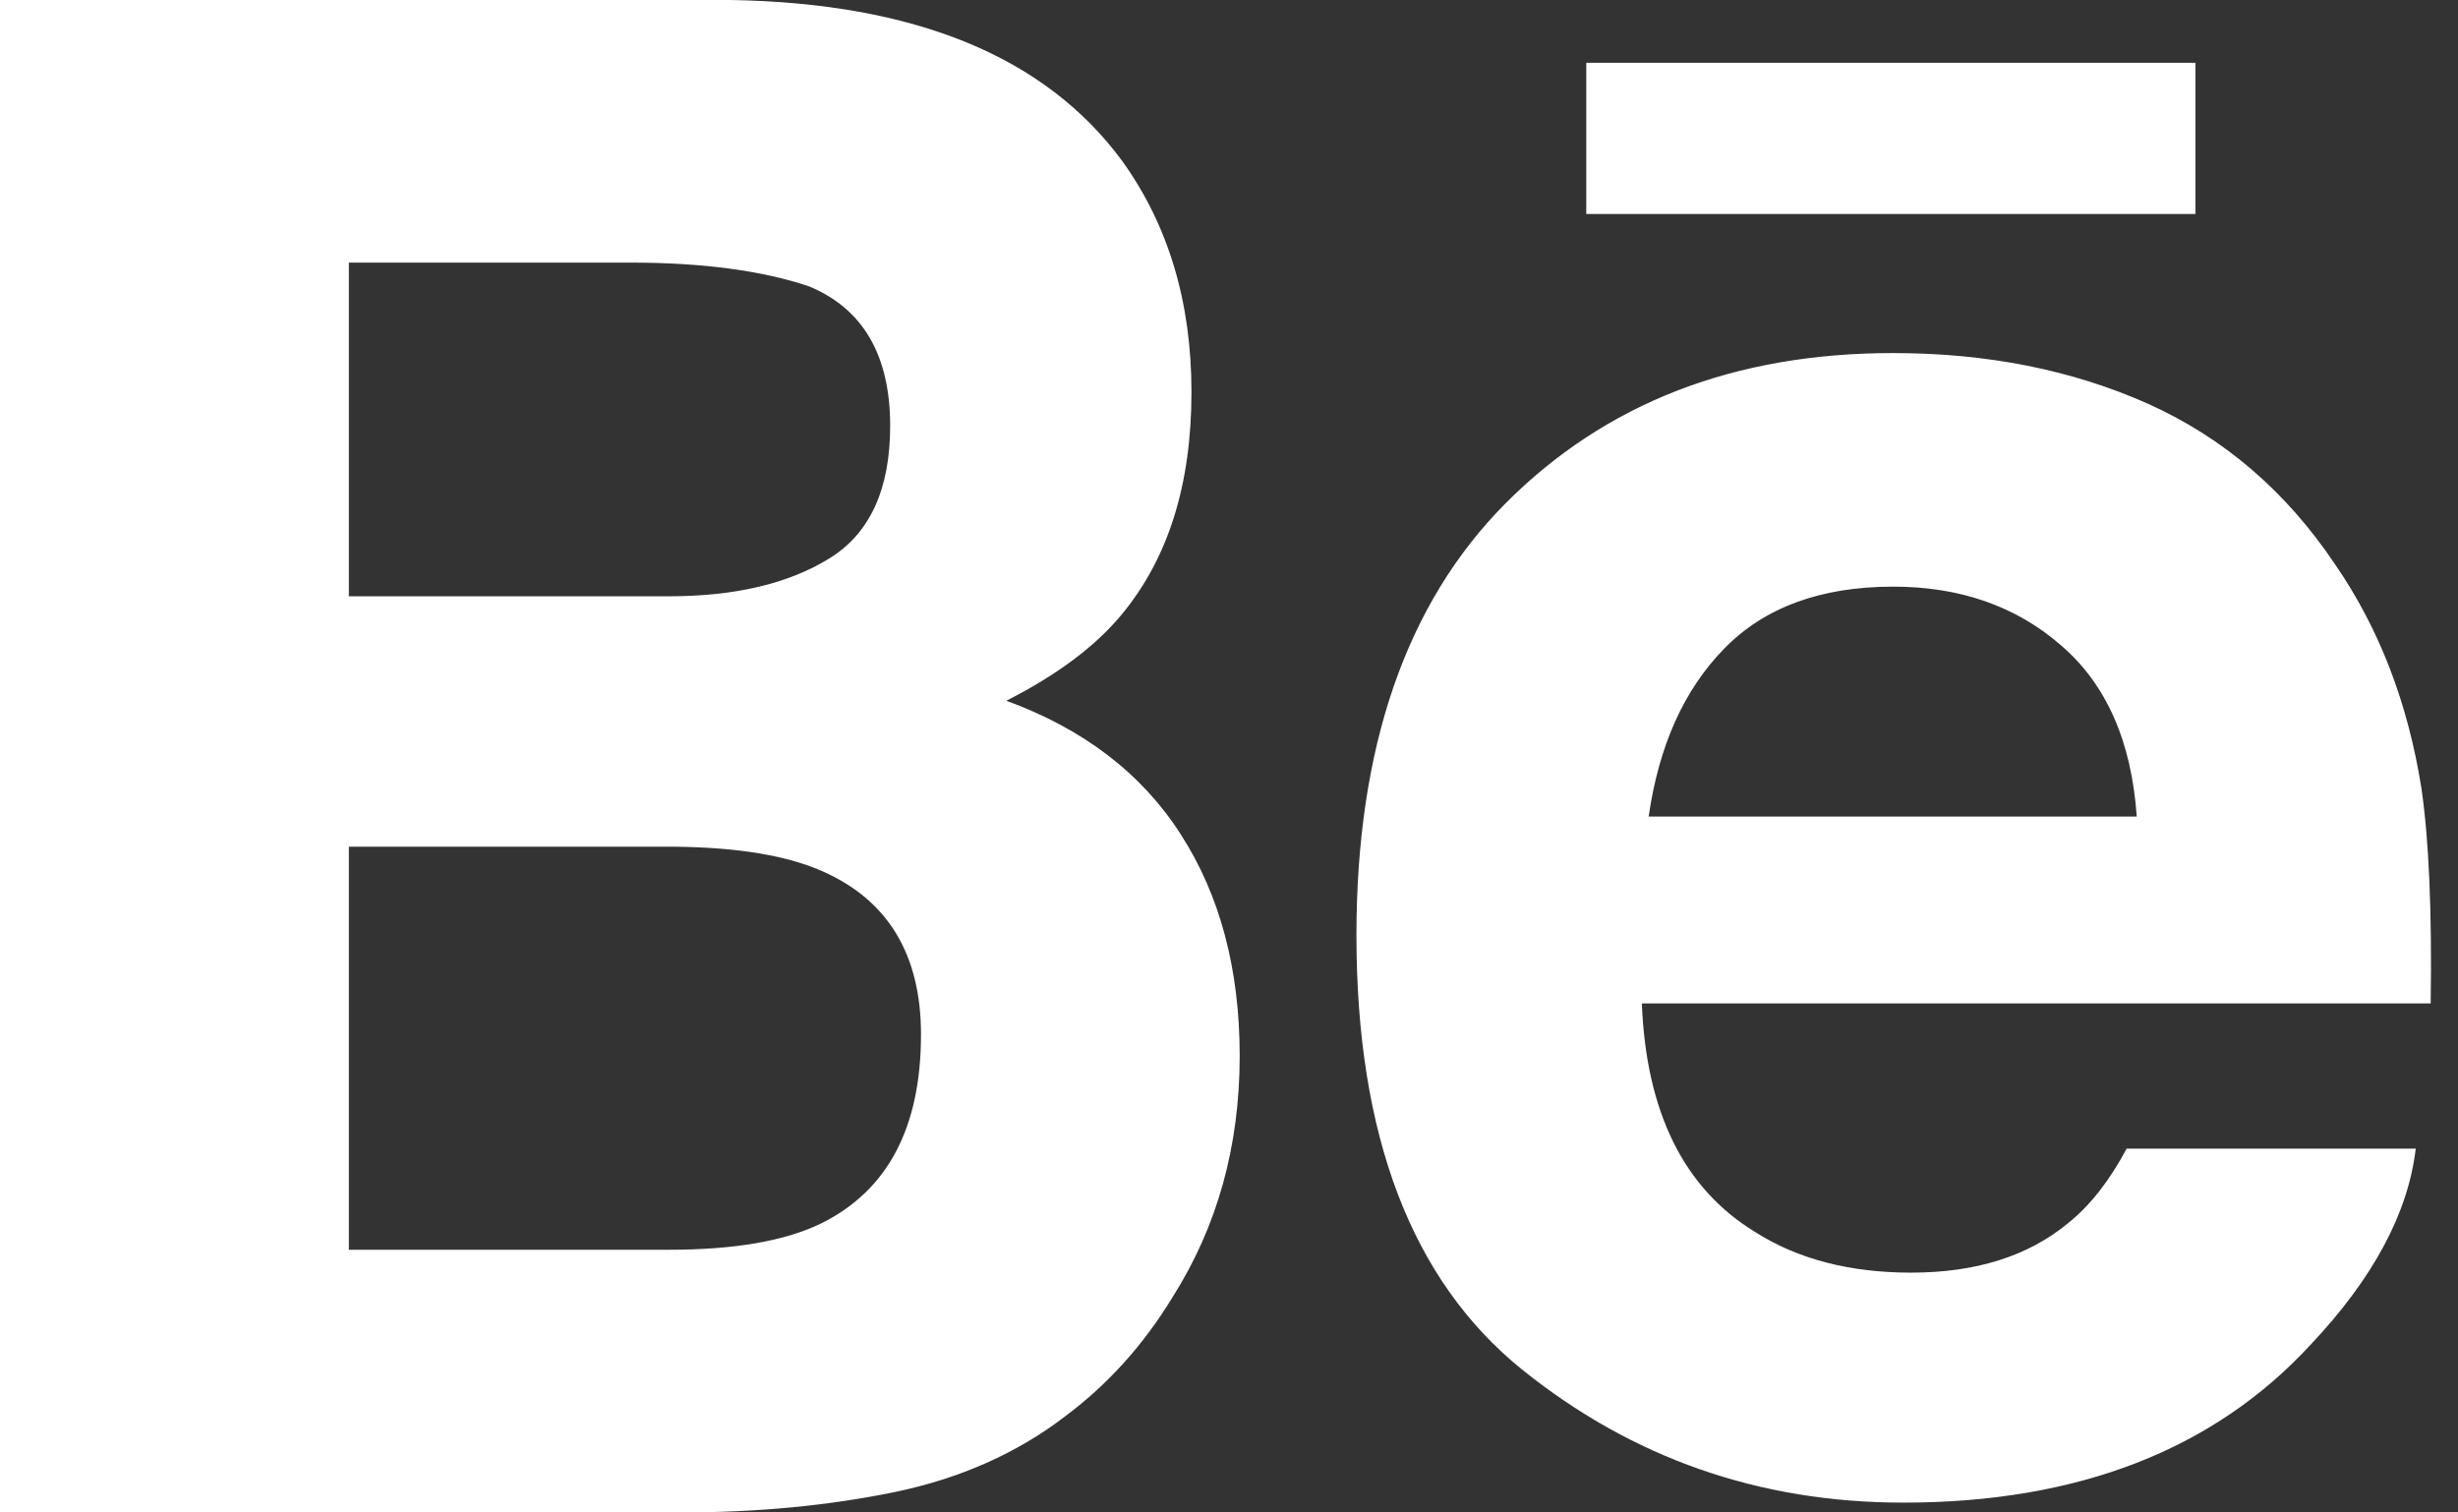 <svg width="26" height="16" viewBox="0 0 26 16" fill="none" xmlns="http://www.w3.org/2000/svg">
<rect x="0" y="0" width="26" height="16" fill="#333333" stroke="none"/>
<path d="M23.222 2.264H16.779V0.664H23.223V2.264H23.222ZM12.49 8.827C12.905 9.471 13.113 10.253 13.113 11.171C13.113 12.12 12.879 12.972 12.402 13.724C12.099 14.222 11.723 14.642 11.271 14.98C10.761 15.372 10.158 15.64 9.465 15.784C8.769 15.927 8.017 16 7.206 16H0V0H7.727C9.675 0.032 11.056 0.596 11.871 1.704C12.36 2.384 12.603 3.199 12.603 4.147C12.603 5.126 12.357 5.908 11.863 6.503C11.588 6.836 11.182 7.14 10.645 7.413C11.459 7.711 12.077 8.181 12.49 8.827ZM3.69 6.308H7.076C7.771 6.308 8.334 6.176 8.767 5.911C9.2 5.647 9.416 5.178 9.416 4.505C9.416 3.76 9.13 3.266 8.557 3.029C8.064 2.863 7.433 2.778 6.668 2.778H3.69V6.308ZM9.742 10.942C9.742 10.111 9.402 9.536 8.724 9.228C8.345 9.053 7.81 8.963 7.124 8.957H3.69V13.221H7.071C7.766 13.221 8.303 13.13 8.691 12.94C9.391 12.591 9.742 11.928 9.742 10.942ZM25.613 8.339C25.69 8.863 25.726 9.622 25.711 10.615H17.367C17.413 11.767 17.811 12.572 18.565 13.033C19.019 13.322 19.571 13.463 20.216 13.463C20.897 13.463 21.452 13.291 21.879 12.937C22.112 12.75 22.317 12.485 22.495 12.151H25.553C25.473 12.831 25.105 13.521 24.443 14.223C23.418 15.337 21.98 15.896 20.133 15.896C18.607 15.896 17.263 15.425 16.096 14.485C14.932 13.543 14.348 12.014 14.348 9.894C14.348 7.906 14.873 6.384 15.925 5.325C16.982 4.264 18.345 3.735 20.025 3.735C21.021 3.735 21.919 3.914 22.72 4.271C23.519 4.63 24.179 5.194 24.699 5.969C25.169 6.651 25.471 7.44 25.613 8.339ZM22.602 8.638C22.546 7.841 22.28 7.239 21.801 6.827C21.326 6.413 20.733 6.206 20.025 6.206C19.255 6.206 18.66 6.428 18.237 6.863C17.812 7.298 17.547 7.889 17.439 8.638H22.602V8.638Z" fill="white"/>
</svg>
